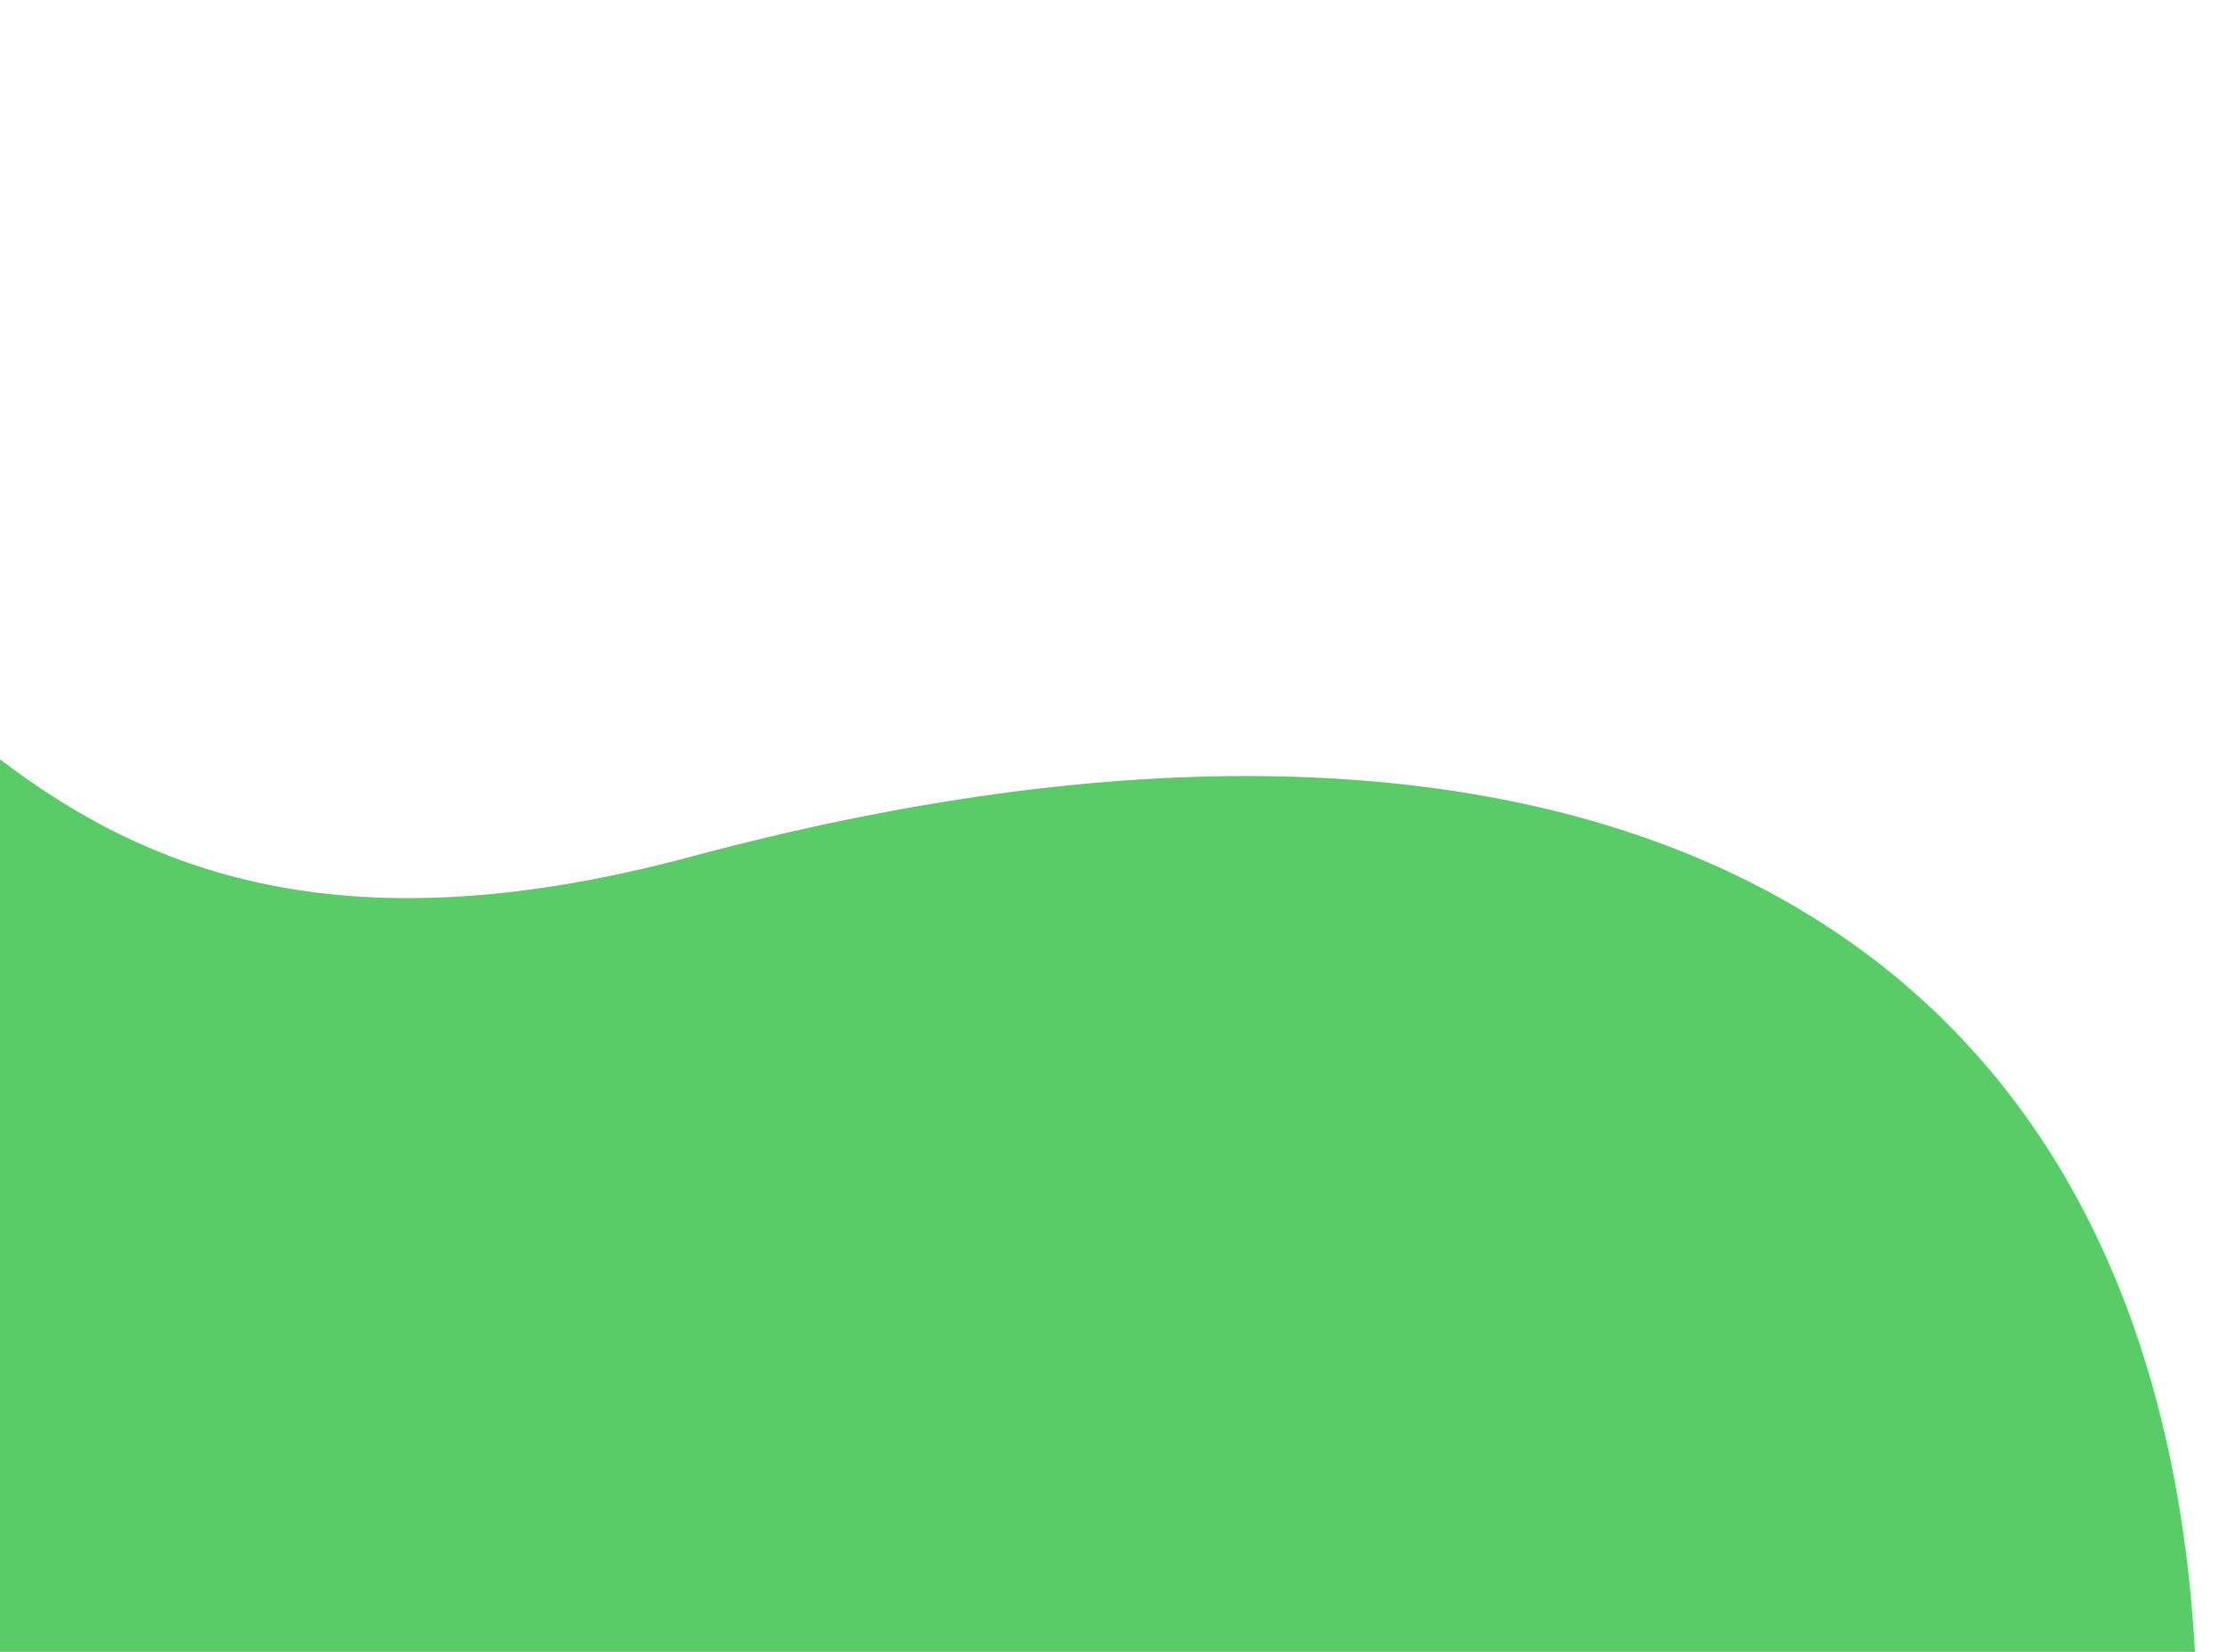 <?xml version="1.0" encoding="UTF-8"?>
<svg id="_圖層_1" data-name="圖層 1" xmlns="http://www.w3.org/2000/svg" viewBox="0 0 620 460">
  <path d="m192.39,238.55c-93.86,25.18-148.86,6.1-192.39-27.1v248.55h611.08c-11.98-214.1-181.53-285.07-418.69-221.45Z" style="fill: #59cb67;"/>
</svg>